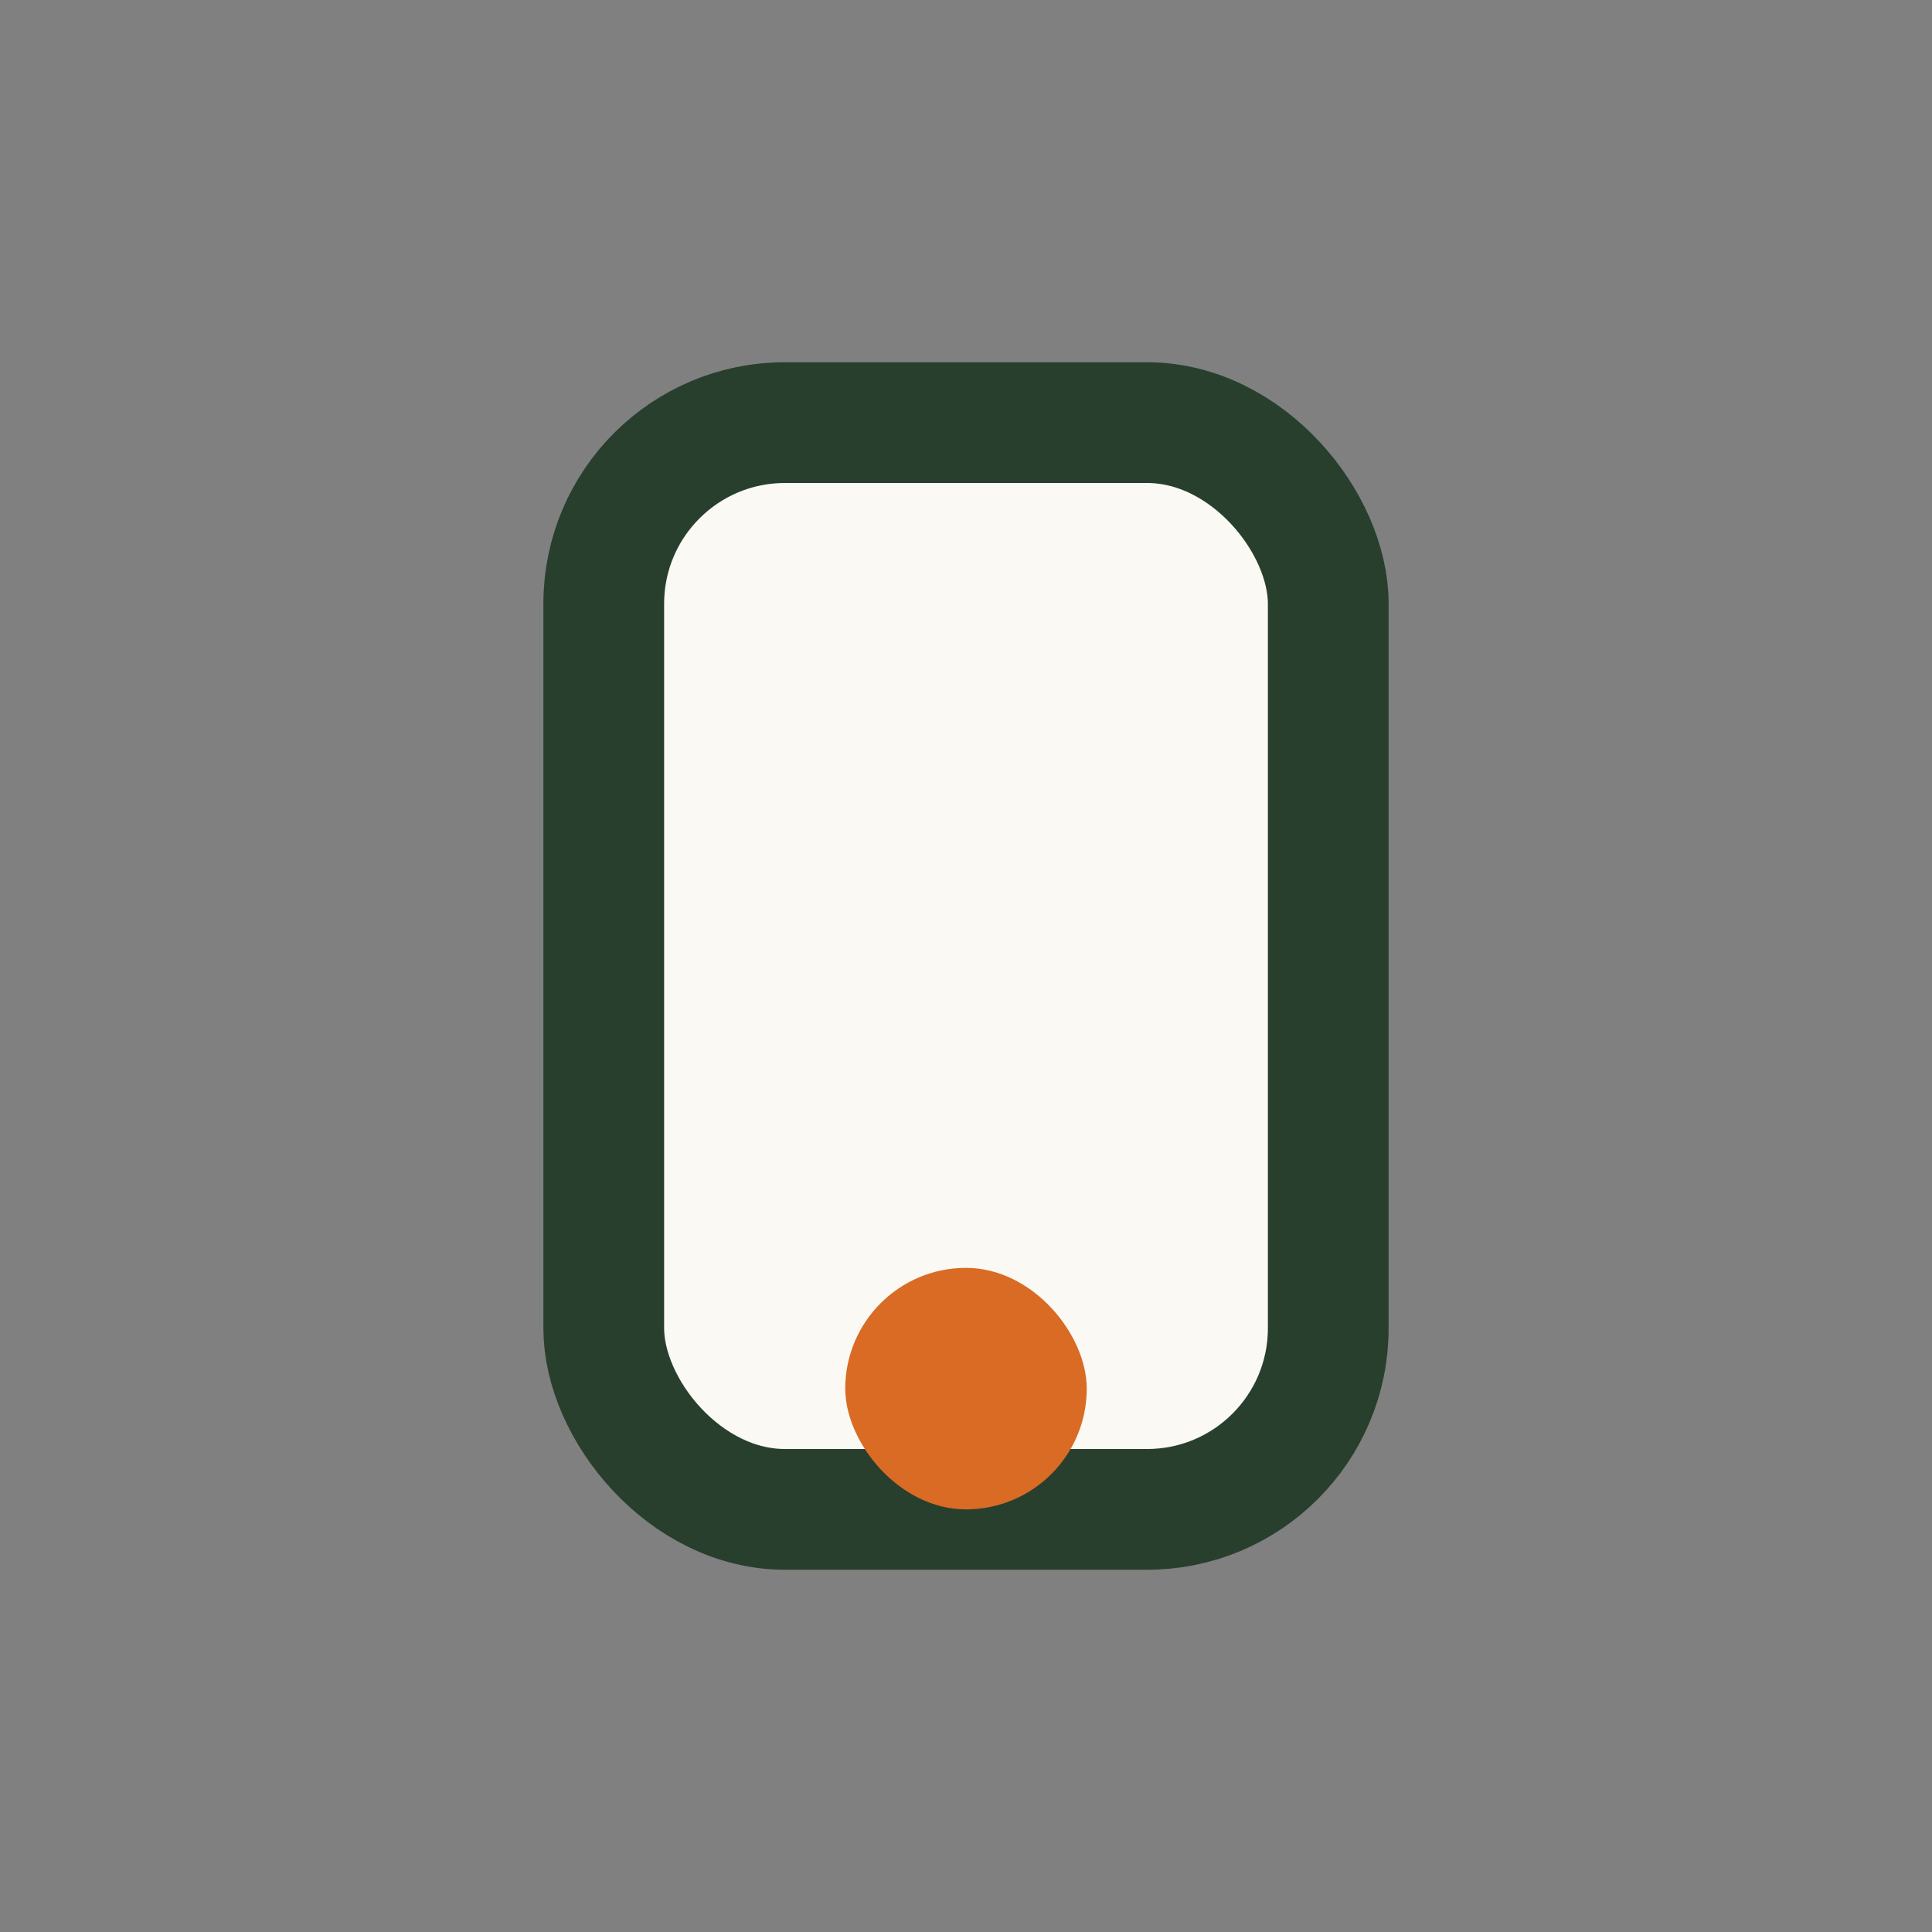 <?xml version="1.0" encoding="UTF-8"?>
<svg xmlns="http://www.w3.org/2000/svg" width="32" height="32" viewBox="0 0 32 32"><rect x="0" y="0" width="32" height="32" fill="#808080" stroke="none"/><rect x="10" y="7" width="12" height="18" rx="3" fill="#FAF9F3" stroke="#283F2E" stroke-width="2"/><rect x="14" y="21" width="4" height="4" rx="2" fill="#D96B25"/></svg>